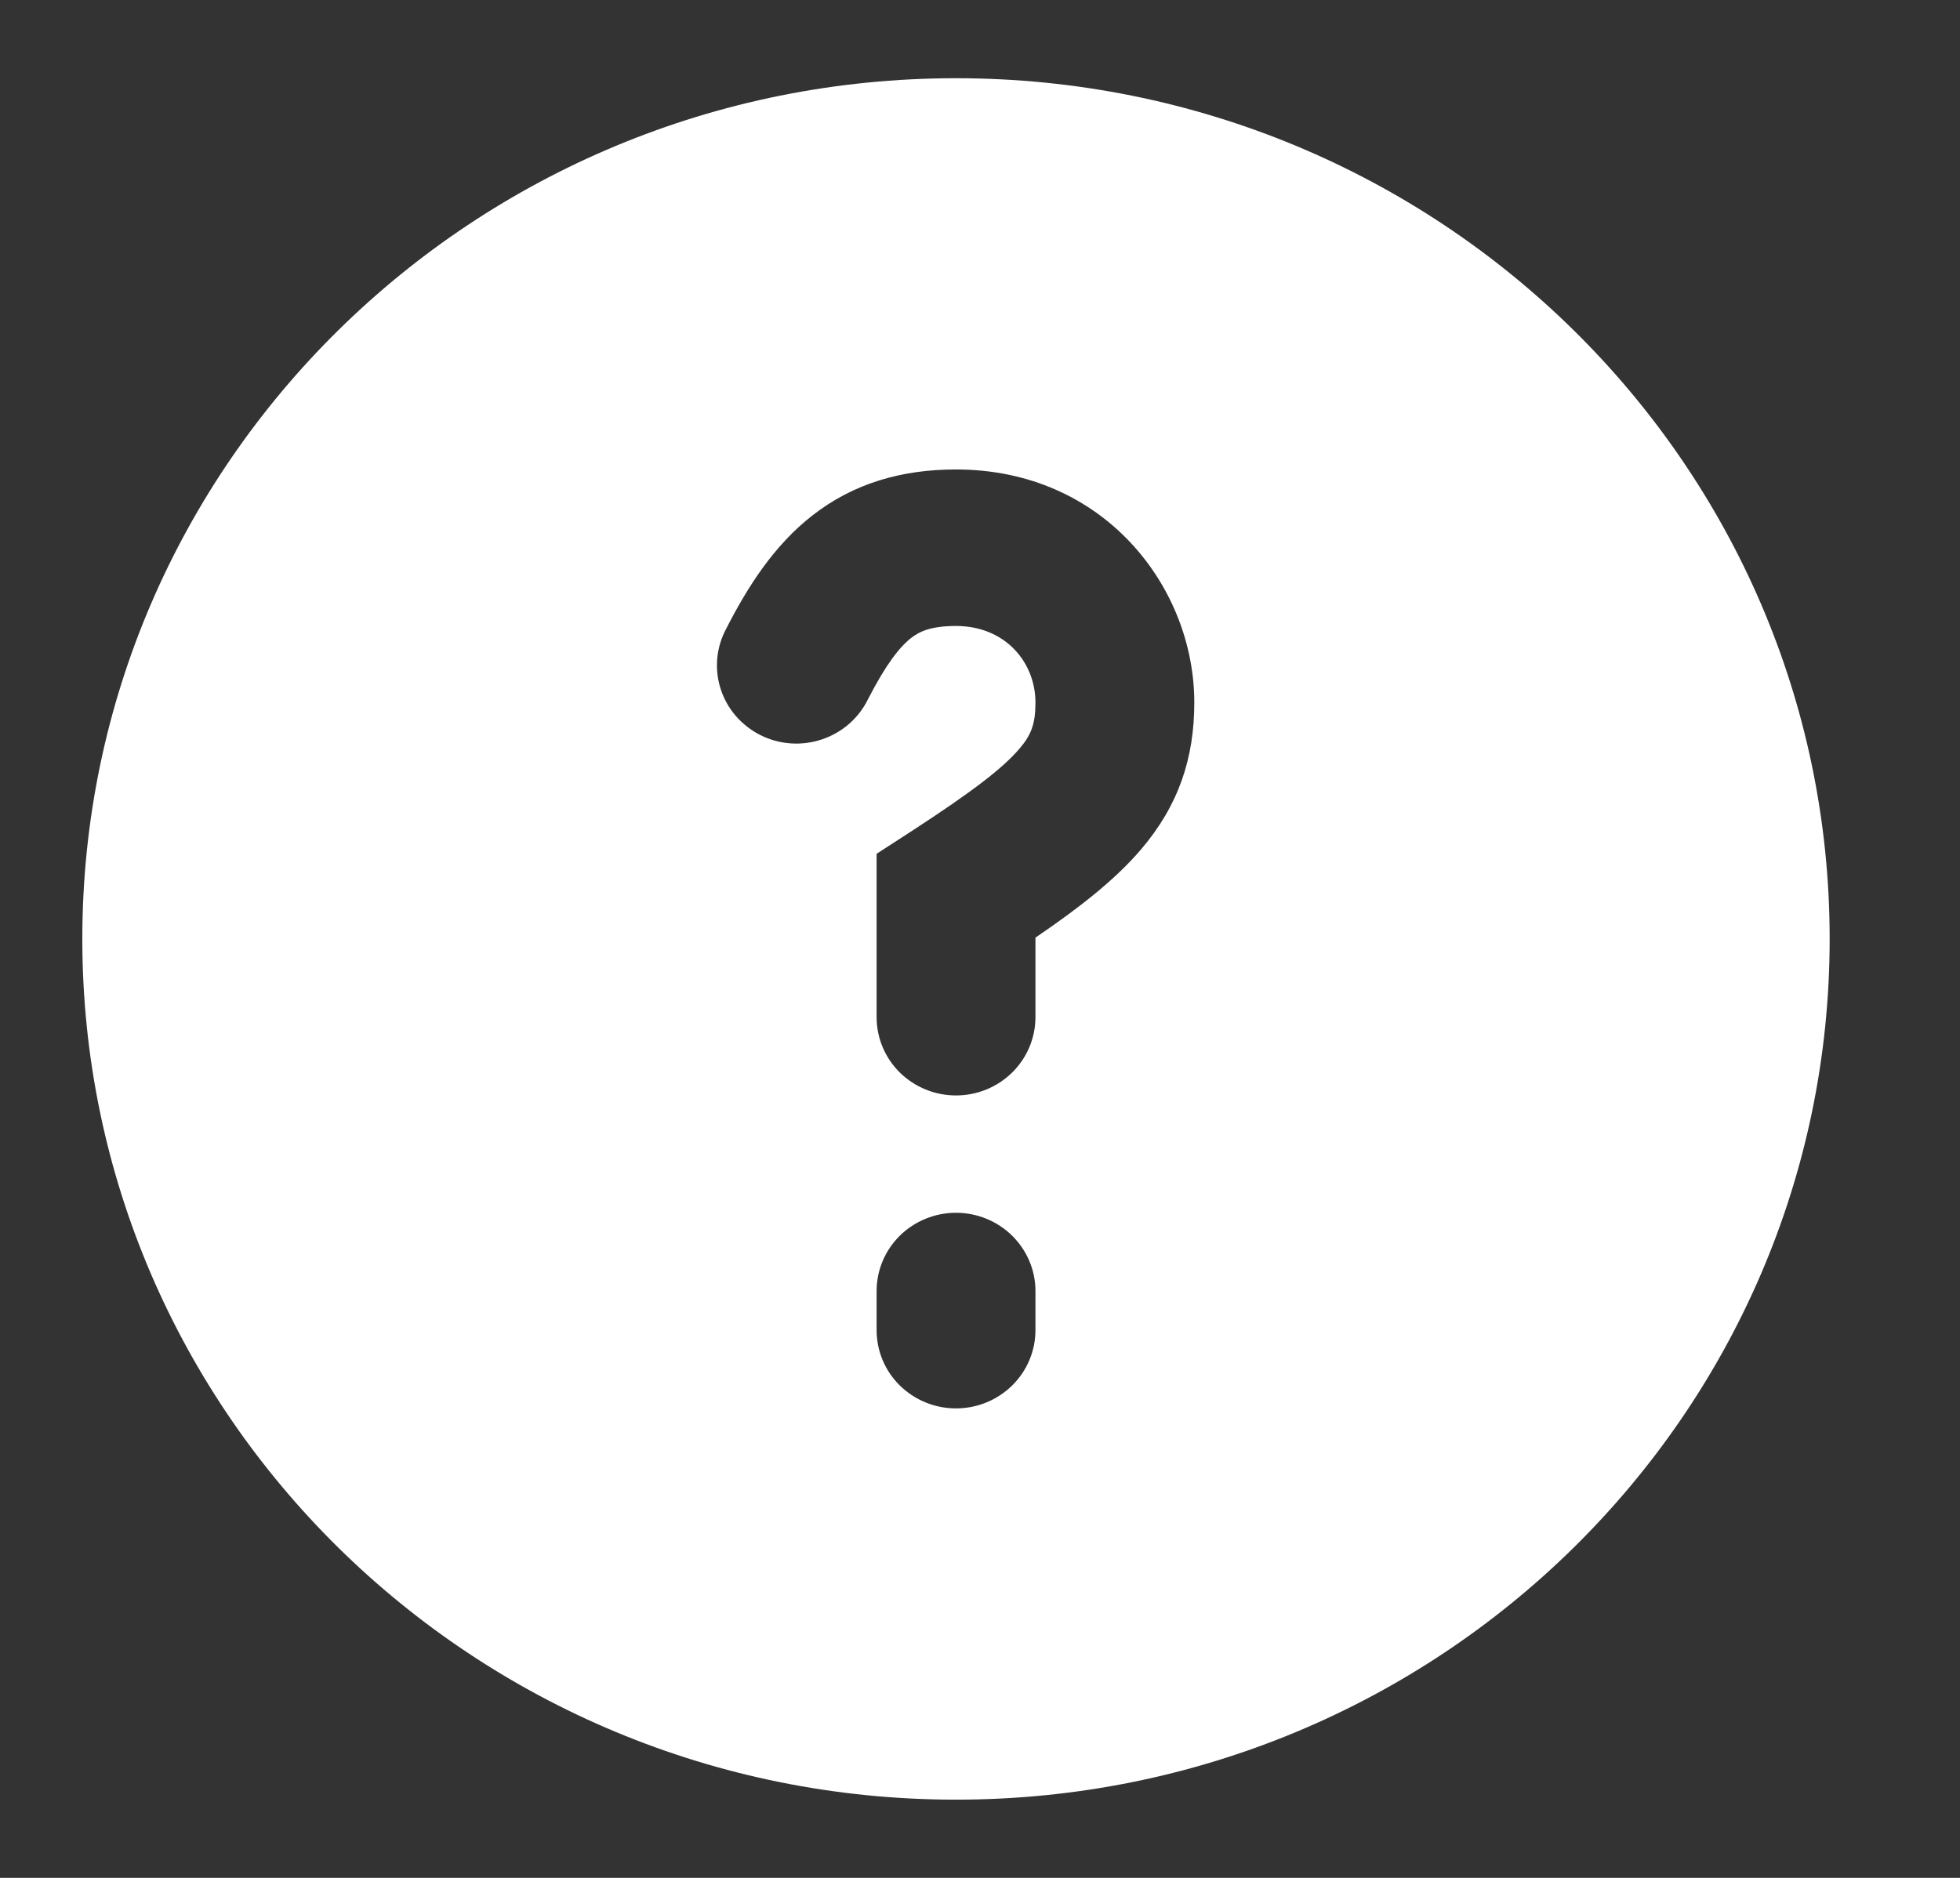 <svg width="24" height="23" viewBox="0 0 24 23" fill="none" xmlns="http://www.w3.org/2000/svg">
<rect x="0" y="0" width="24" height="23" fill="#333333" stroke="none"/>
<path fill-rule="evenodd" clip-rule="evenodd" d="M11.706 0.958C5.798 0.958 1.008 5.678 1.008 11.5C1.008 17.322 5.798 22.042 11.706 22.042C17.614 22.042 22.404 17.322 22.404 11.5C22.404 5.678 17.614 0.958 11.706 0.958ZM10.629 8.563C10.852 8.129 11.018 7.923 11.155 7.815C11.258 7.735 11.398 7.667 11.706 7.667C12.314 7.667 12.679 8.117 12.679 8.604C12.679 8.87 12.626 9.003 12.482 9.171C12.281 9.407 11.909 9.694 11.171 10.174L10.734 10.457V12.458C10.734 12.713 10.836 12.956 11.018 13.136C11.201 13.316 11.448 13.417 11.706 13.417C11.964 13.417 12.211 13.316 12.394 13.136C12.576 12.956 12.679 12.713 12.679 12.458V11.484C13.206 11.125 13.648 10.782 13.969 10.407C14.433 9.864 14.624 9.285 14.624 8.604C14.624 7.195 13.522 5.75 11.706 5.75C11.041 5.75 10.453 5.919 9.948 6.313C9.477 6.68 9.156 7.185 8.894 7.697C8.833 7.81 8.795 7.933 8.783 8.06C8.771 8.188 8.785 8.316 8.824 8.437C8.863 8.559 8.926 8.672 9.01 8.769C9.094 8.866 9.197 8.946 9.312 9.004C9.428 9.062 9.554 9.096 9.683 9.105C9.812 9.114 9.942 9.097 10.065 9.056C10.187 9.015 10.3 8.95 10.397 8.866C10.494 8.781 10.573 8.678 10.629 8.563ZM12.679 15.812C12.679 15.558 12.576 15.315 12.394 15.135C12.211 14.955 11.964 14.854 11.706 14.854C11.448 14.854 11.201 14.955 11.018 15.135C10.836 15.315 10.734 15.558 10.734 15.812V16.292C10.734 16.546 10.836 16.79 11.018 16.969C11.201 17.149 11.448 17.25 11.706 17.25C11.964 17.25 12.211 17.149 12.394 16.969C12.576 16.79 12.679 16.546 12.679 16.292V15.812Z" fill="white"/>
</svg>
